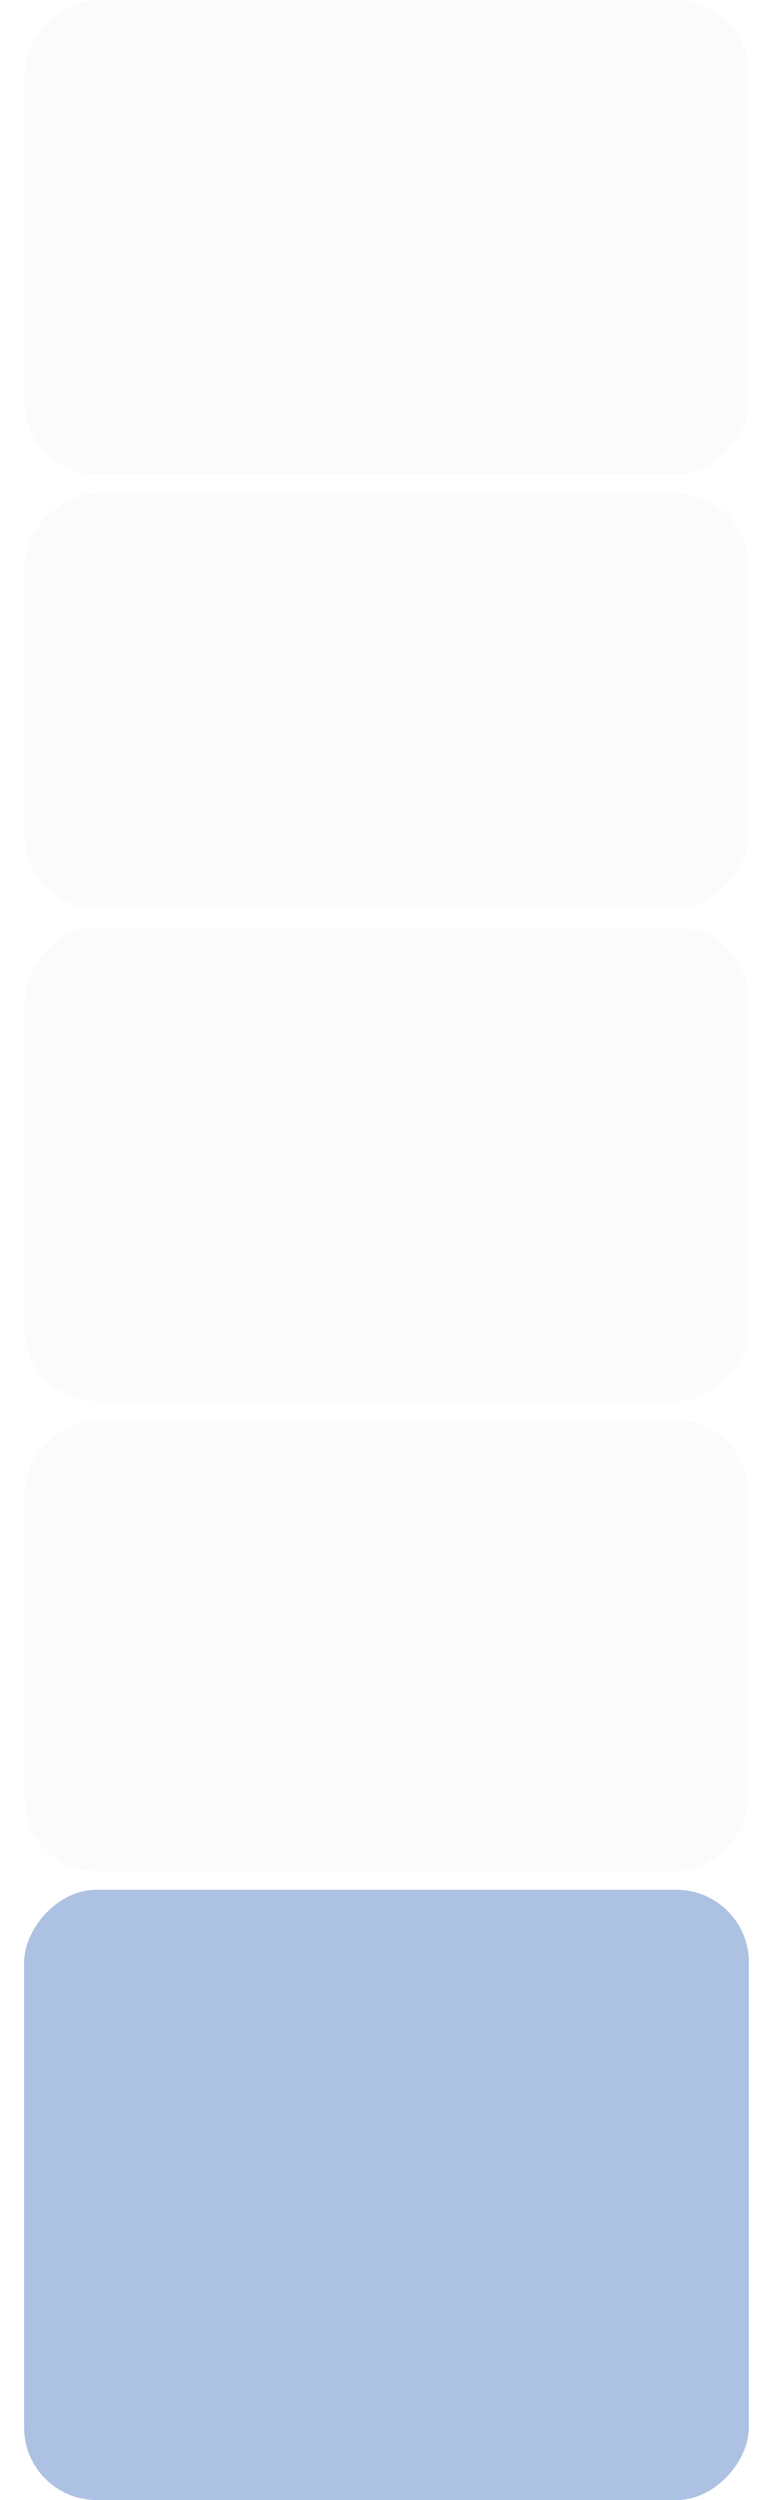 <?xml version="1.0" encoding="UTF-8"?> <svg xmlns="http://www.w3.org/2000/svg" width="640" height="2069" viewBox="0 0 640 2069" fill="none"> <g filter="url(#filter0_b_182_3297)"> <rect width="600" height="393" rx="60" transform="matrix(1 0 0 -1 20 393)" fill="#FBFBFB"></rect> <rect x="0.25" y="-0.25" width="599.5" height="392.5" rx="59.75" transform="matrix(1 0 0 -1 20 392.5)" stroke="white" stroke-width="0.5"></rect> </g> <g filter="url(#filter1_b_182_3297)"> <rect width="600" height="344" rx="60" transform="matrix(1 0 0 -1 20 752)" fill="#FBFBFB"></rect> <rect x="0.25" y="-0.25" width="599.5" height="343.5" rx="59.75" transform="matrix(1 0 0 -1 20 751.5)" stroke="white" stroke-width="0.5"></rect> </g> <g filter="url(#filter2_b_182_3297)"> <rect width="600" height="393" rx="60" transform="matrix(1 0 0 -1 20 1160)" fill="#FBFBFB"></rect> <rect x="0.25" y="-0.25" width="599.5" height="392.5" rx="59.75" transform="matrix(1 0 0 -1 20 1159.5)" stroke="white" stroke-width="0.5"></rect> </g> <g filter="url(#filter3_b_182_3297)"> <rect width="600" height="374" rx="60" transform="matrix(1 0 0 -1 20 1549)" fill="#FBFBFB"></rect> <rect x="0.25" y="-0.25" width="599.5" height="373.5" rx="59.75" transform="matrix(1 0 0 -1 20 1548.5)" stroke="white" stroke-width="0.5"></rect> </g> <g filter="url(#filter4_b_182_3297)"> <rect width="600" height="505" rx="60" transform="matrix(1 0 0 -1 20 2069)" fill="#ADC2E2"></rect> <rect x="0.25" y="-0.25" width="599.5" height="504.5" rx="59.75" transform="matrix(1 0 0 -1 20 2068.5)" stroke="#ADC2E2" stroke-width="0.5"></rect> </g> <defs> <filter id="filter0_b_182_3297" x="-10" y="-30" width="660" height="453" filterUnits="userSpaceOnUse" color-interpolation-filters="sRGB"> <feFlood flood-opacity="0" result="BackgroundImageFix"></feFlood> <feGaussianBlur in="BackgroundImageFix" stdDeviation="15"></feGaussianBlur> <feComposite in2="SourceAlpha" operator="in" result="effect1_backgroundBlur_182_3297"></feComposite> <feBlend mode="normal" in="SourceGraphic" in2="effect1_backgroundBlur_182_3297" result="shape"></feBlend> </filter> <filter id="filter1_b_182_3297" x="-10" y="378" width="660" height="404" filterUnits="userSpaceOnUse" color-interpolation-filters="sRGB"> <feFlood flood-opacity="0" result="BackgroundImageFix"></feFlood> <feGaussianBlur in="BackgroundImageFix" stdDeviation="15"></feGaussianBlur> <feComposite in2="SourceAlpha" operator="in" result="effect1_backgroundBlur_182_3297"></feComposite> <feBlend mode="normal" in="SourceGraphic" in2="effect1_backgroundBlur_182_3297" result="shape"></feBlend> </filter> <filter id="filter2_b_182_3297" x="-10" y="737" width="660" height="453" filterUnits="userSpaceOnUse" color-interpolation-filters="sRGB"> <feFlood flood-opacity="0" result="BackgroundImageFix"></feFlood> <feGaussianBlur in="BackgroundImageFix" stdDeviation="15"></feGaussianBlur> <feComposite in2="SourceAlpha" operator="in" result="effect1_backgroundBlur_182_3297"></feComposite> <feBlend mode="normal" in="SourceGraphic" in2="effect1_backgroundBlur_182_3297" result="shape"></feBlend> </filter> <filter id="filter3_b_182_3297" x="-10" y="1145" width="660" height="434" filterUnits="userSpaceOnUse" color-interpolation-filters="sRGB"> <feFlood flood-opacity="0" result="BackgroundImageFix"></feFlood> <feGaussianBlur in="BackgroundImageFix" stdDeviation="15"></feGaussianBlur> <feComposite in2="SourceAlpha" operator="in" result="effect1_backgroundBlur_182_3297"></feComposite> <feBlend mode="normal" in="SourceGraphic" in2="effect1_backgroundBlur_182_3297" result="shape"></feBlend> </filter> <filter id="filter4_b_182_3297" x="-10" y="1534" width="660" height="565" filterUnits="userSpaceOnUse" color-interpolation-filters="sRGB"> <feFlood flood-opacity="0" result="BackgroundImageFix"></feFlood> <feGaussianBlur in="BackgroundImageFix" stdDeviation="15"></feGaussianBlur> <feComposite in2="SourceAlpha" operator="in" result="effect1_backgroundBlur_182_3297"></feComposite> <feBlend mode="normal" in="SourceGraphic" in2="effect1_backgroundBlur_182_3297" result="shape"></feBlend> </filter> </defs> </svg> 